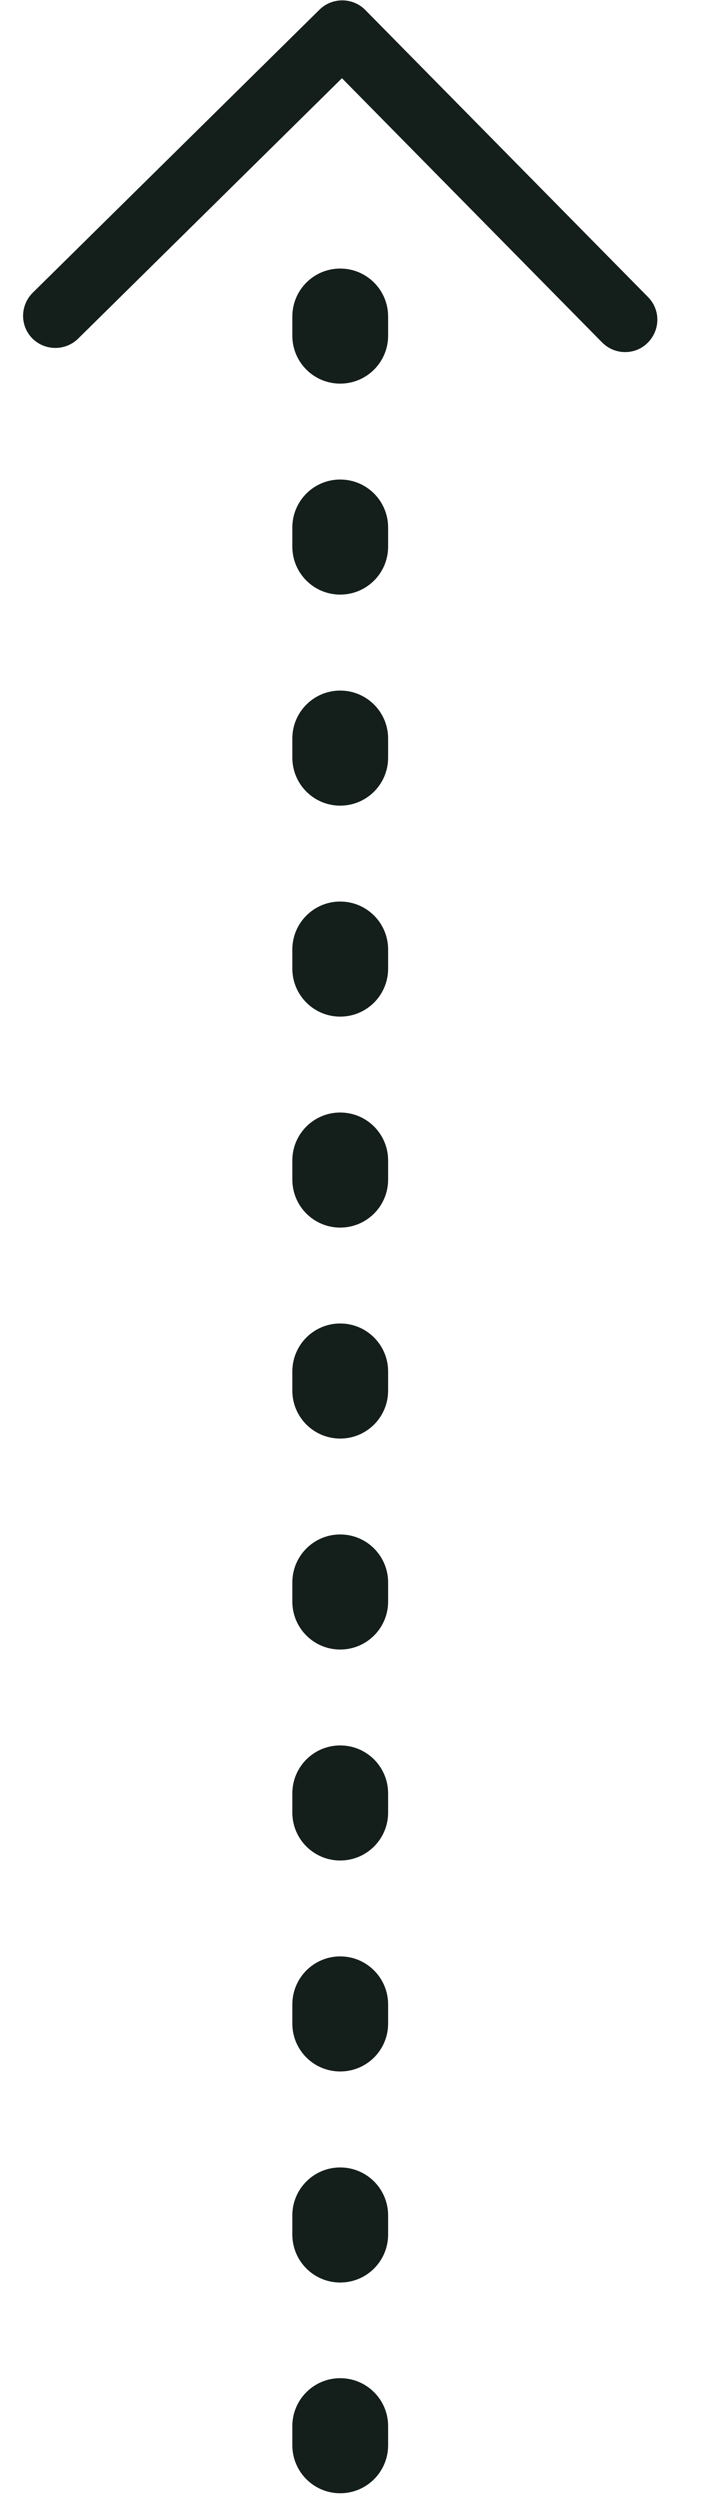 <svg
							class="rectangle-arrow"
							viewBox="0 0 9 31"
							fill="none"
							xmlns="http://www.w3.org/2000/svg">
							<path
								d="M7.76 4.366C7.656 4.366 7.553 4.325 7.475 4.247L4.245 0.97L0.969 4.2C0.812 4.353 0.559 4.353 0.402 4.197C0.246 4.04 0.249 3.787 0.406 3.63L3.967 0.119C4.123 -0.034 4.377 -0.034 4.533 0.122L8.044 3.683C8.201 3.84 8.198 4.093 8.041 4.25C7.963 4.328 7.863 4.366 7.76 4.366Z"
								fill="#141E1B" />
							<path
								d="M4.223 30.916C3.895 30.916 3.629 30.65 3.629 30.321V30.083C3.629 29.755 3.895 29.489 4.223 29.489C4.552 29.489 4.818 29.755 4.818 30.083V30.321C4.818 30.65 4.552 30.916 4.223 30.916ZM4.223 28.303C3.895 28.303 3.629 28.037 3.629 27.708V27.47C3.629 27.142 3.895 26.876 4.223 26.876C4.552 26.876 4.818 27.142 4.818 27.47V27.708C4.818 28.037 4.552 28.303 4.223 28.303ZM4.223 25.686C3.895 25.686 3.629 25.421 3.629 25.092V24.854C3.629 24.526 3.895 24.259 4.223 24.259C4.552 24.259 4.818 24.526 4.818 24.854V25.092C4.818 25.421 4.552 25.686 4.223 25.686ZM4.223 23.07C3.895 23.07 3.629 22.804 3.629 22.476V22.238C3.629 21.909 3.895 21.643 4.223 21.643C4.552 21.643 4.818 21.909 4.818 22.238V22.476C4.818 22.804 4.552 23.07 4.223 23.07ZM4.223 20.454C3.895 20.454 3.629 20.188 3.629 19.86V19.622C3.629 19.293 3.895 19.027 4.223 19.027C4.552 19.027 4.818 19.293 4.818 19.622V19.86C4.818 20.188 4.552 20.454 4.223 20.454ZM4.223 17.838C3.895 17.838 3.629 17.572 3.629 17.244V17.006C3.629 16.677 3.895 16.411 4.223 16.411C4.552 16.411 4.818 16.677 4.818 17.006V17.244C4.818 17.572 4.552 17.838 4.223 17.838ZM4.223 15.222C3.895 15.222 3.629 14.956 3.629 14.627V14.389C3.629 14.061 3.895 13.795 4.223 13.795C4.552 13.795 4.818 14.061 4.818 14.389V14.627C4.818 14.956 4.552 15.222 4.223 15.222ZM4.223 12.606C3.895 12.606 3.629 12.34 3.629 12.011V11.773C3.629 11.445 3.895 11.179 4.223 11.179C4.552 11.179 4.818 11.445 4.818 11.773V12.011C4.818 12.34 4.552 12.606 4.223 12.606ZM4.223 9.99C3.895 9.99 3.629 9.724 3.629 9.395V9.157C3.629 8.829 3.895 8.563 4.223 8.563C4.552 8.563 4.818 8.829 4.818 9.157V9.395C4.818 9.724 4.552 9.99 4.223 9.99ZM4.223 7.373C3.895 7.373 3.629 7.107 3.629 6.779V6.541C3.629 6.212 3.895 5.946 4.223 5.946C4.552 5.946 4.818 6.212 4.818 6.541V6.779C4.818 7.107 4.552 7.373 4.223 7.373ZM4.223 4.757C3.895 4.757 3.629 4.491 3.629 4.163V3.925C3.629 3.596 3.895 3.33 4.223 3.33C4.552 3.33 4.818 3.596 4.818 3.925V4.163C4.818 4.491 4.552 4.757 4.223 4.757Z"
								fill="#141E1B" />
						</svg>